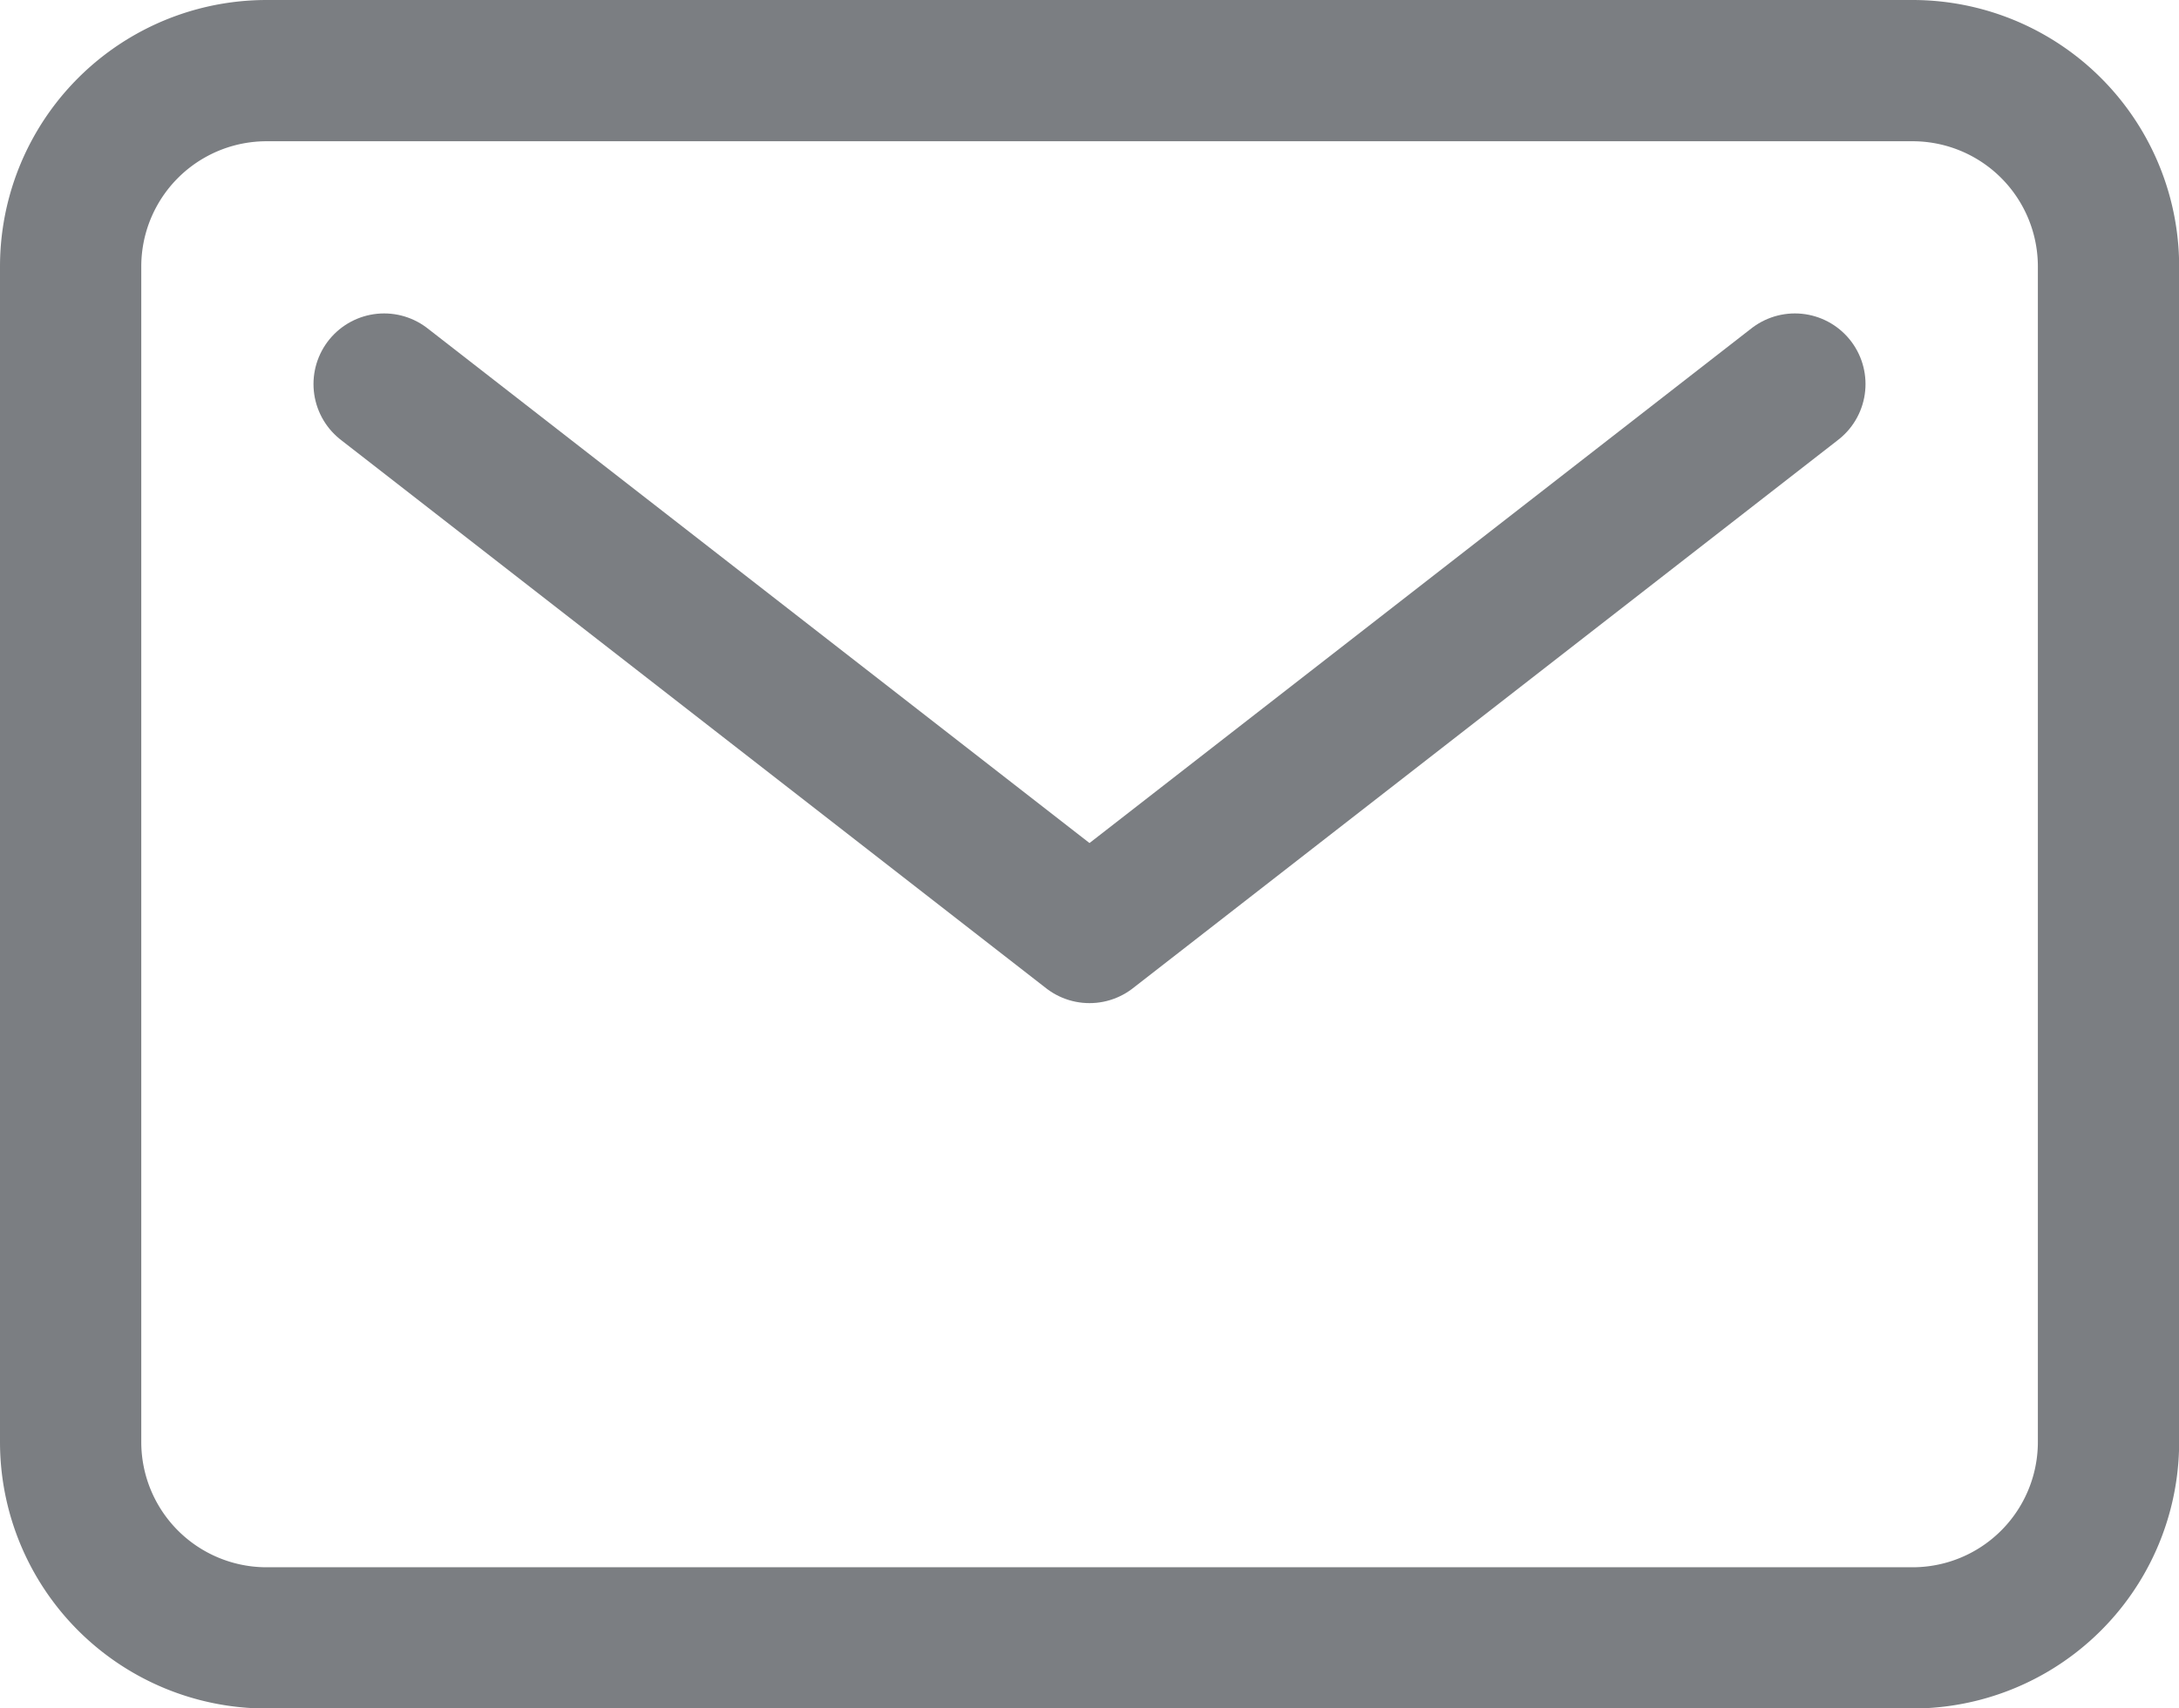 <svg xmlns="http://www.w3.org/2000/svg" width="15.424" height="12.095" viewBox="0 0 15.424 12.095">
  <g id="mail-outline" transform="translate(0.5 0.5)">
    <path id="Path_11" data-name="Path 11" d="M4.762,6.75h11.65A1.387,1.387,0,0,1,17.8,8.137v8.322a1.387,1.387,0,0,1-1.387,1.387H4.762a1.387,1.387,0,0,1-1.387-1.387V8.137A1.387,1.387,0,0,1,4.762,6.75Z" transform="translate(-3.375 -6.75)" fill="none" stroke="#7b7e82" stroke-linecap="round" stroke-linejoin="round" stroke-width="1"/>
    <path id="Path_12" data-name="Path 12" d="M7.875,11.25l4.993,3.883,4.993-3.883" transform="translate(-5.656 -9.031)" fill="none" stroke="#7b7e82" stroke-linecap="round" stroke-linejoin="round" stroke-width="1"/>
  </g>
</svg>
